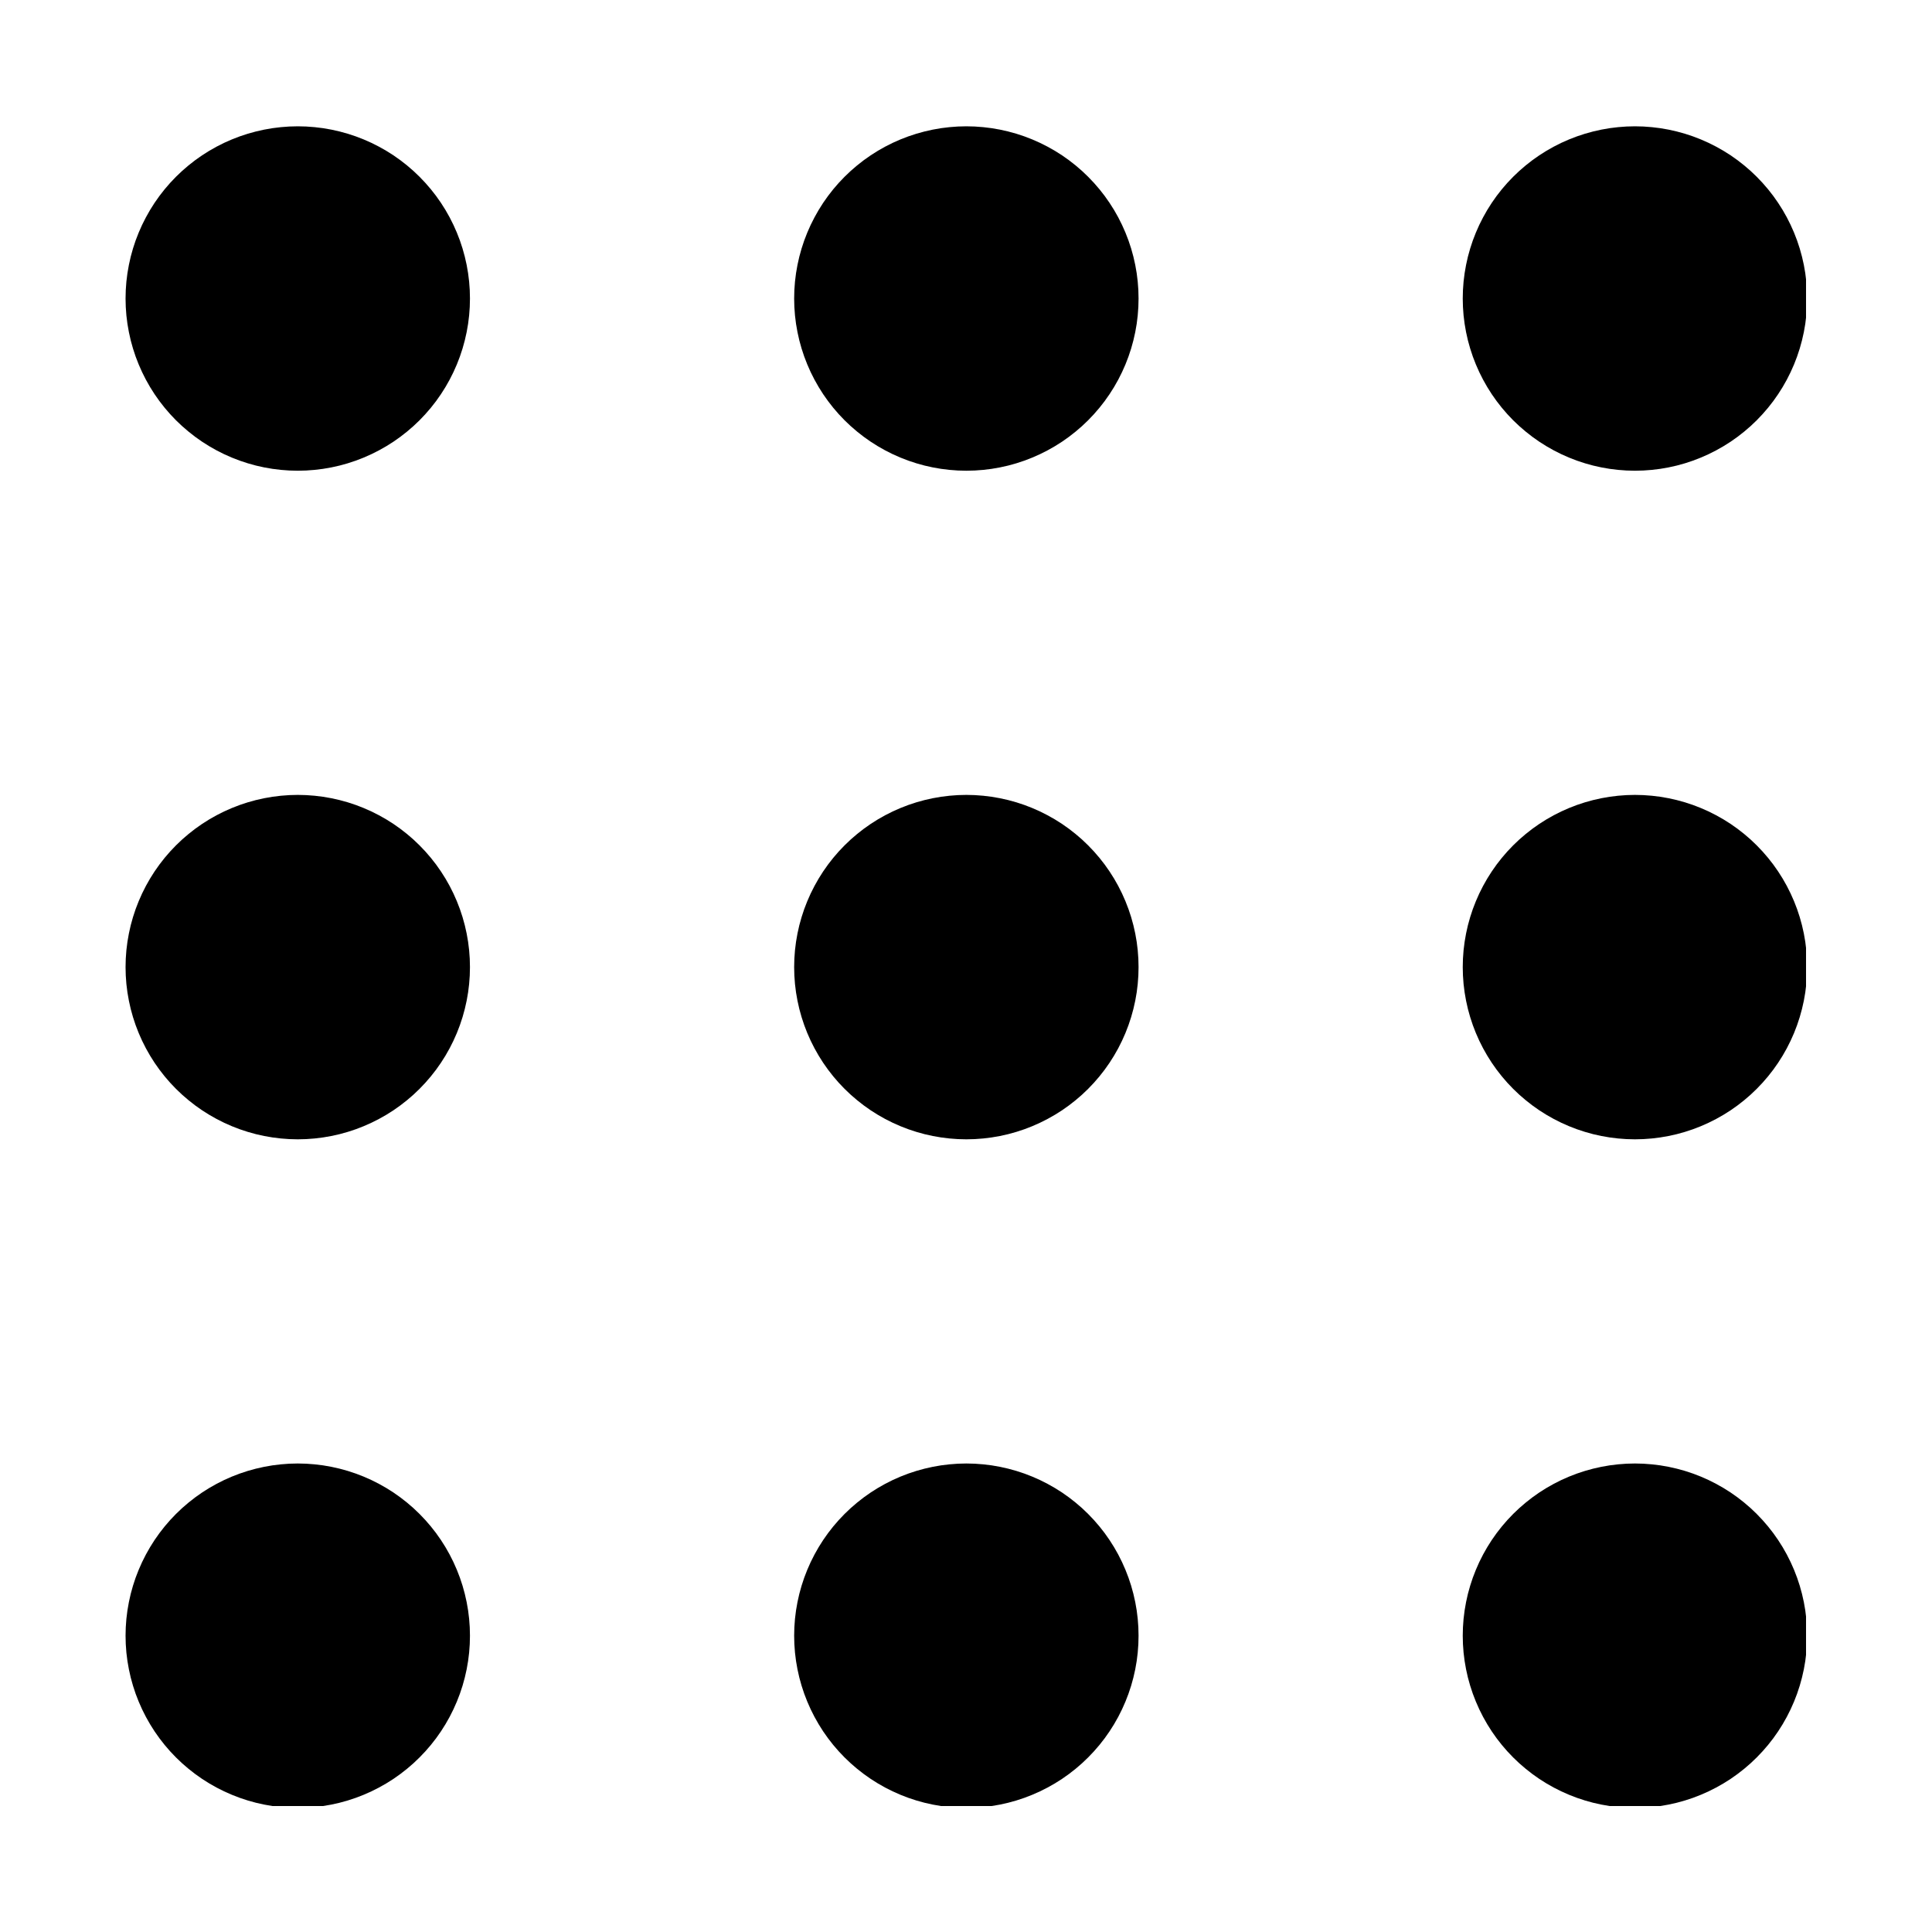 <svg xmlns="http://www.w3.org/2000/svg" xmlns:xlink="http://www.w3.org/1999/xlink" width="500" zoomAndPan="magnify" viewBox="0 0 375 375" height="500" preserveAspectRatio="xMidYMid meet" version="1.2"><defs><clipPath id="077486e781"><path d="M 24.301 24.301 L 92 24.301 L 92 92 L 24.301 92 Z M 24.301 24.301 "/></clipPath><clipPath id="63ecd31bbf"><path d="M 24.301 154 L 92 154 L 92 222 L 24.301 222 Z M 24.301 154 "/></clipPath><clipPath id="80d5875868"><path d="M 24.301 284 L 92 284 L 92 350.551 L 24.301 350.551 Z M 24.301 284 "/></clipPath><clipPath id="2a4e52bea3"><path d="M 154 24.301 L 221 24.301 L 221 92 L 154 92 Z M 154 24.301 "/></clipPath><clipPath id="38406eff9f"><path d="M 154 284 L 221 284 L 221 350.551 L 154 350.551 Z M 154 284 "/></clipPath><clipPath id="94c782511c"><path d="M 283 24.301 L 350.551 24.301 L 350.551 92 L 283 92 Z M 283 24.301 "/></clipPath><clipPath id="11eafec196"><path d="M 283 154 L 350.551 154 L 350.551 222 L 283 222 Z M 283 154 "/></clipPath><clipPath id="2eeb7f8c20"><path d="M 283 284 L 350.551 284 L 350.551 350.551 L 283 350.551 Z M 283 284 "/></clipPath></defs><g id="78aa2f8638"><g clip-rule="nonzero" clip-path="url(#077486e781)"><path style=" stroke:none;fill-rule:nonzero;fill:#000000;fill-opacity:1;" d="M 91.219 57.941 C 91.219 59.035 91.168 60.129 91.059 61.219 C 90.953 62.309 90.793 63.391 90.578 64.461 C 90.363 65.535 90.098 66.598 89.781 67.645 C 89.465 68.691 89.094 69.723 88.676 70.734 C 88.258 71.742 87.789 72.73 87.273 73.699 C 86.758 74.664 86.195 75.602 85.586 76.512 C 84.98 77.422 84.328 78.301 83.633 79.145 C 82.938 79.992 82.203 80.801 81.43 81.578 C 80.656 82.352 79.848 83.086 79 83.777 C 78.152 84.473 77.277 85.125 76.367 85.734 C 75.457 86.34 74.52 86.902 73.551 87.418 C 72.586 87.934 71.598 88.402 70.586 88.82 C 69.574 89.242 68.547 89.609 67.5 89.926 C 66.453 90.246 65.391 90.512 64.316 90.723 C 63.242 90.938 62.16 91.098 61.074 91.203 C 59.984 91.312 58.891 91.367 57.797 91.367 C 56.703 91.367 55.609 91.312 54.52 91.203 C 53.43 91.098 52.348 90.938 51.277 90.723 C 50.203 90.512 49.141 90.246 48.094 89.926 C 47.047 89.609 46.016 89.242 45.004 88.82 C 43.992 88.402 43.004 87.934 42.039 87.418 C 41.074 86.902 40.137 86.34 39.227 85.734 C 38.316 85.125 37.438 84.473 36.594 83.777 C 35.746 83.086 34.938 82.352 34.16 81.578 C 33.387 80.801 32.652 79.992 31.957 79.145 C 31.266 78.301 30.613 77.422 30.004 76.512 C 29.398 75.602 28.836 74.664 28.32 73.699 C 27.801 72.73 27.336 71.742 26.918 70.734 C 26.496 69.723 26.129 68.691 25.812 67.645 C 25.492 66.598 25.227 65.535 25.016 64.461 C 24.801 63.391 24.641 62.309 24.531 61.219 C 24.426 60.129 24.371 59.035 24.371 57.941 C 24.371 56.848 24.426 55.754 24.531 54.664 C 24.641 53.574 24.801 52.496 25.016 51.422 C 25.227 50.348 25.492 49.285 25.812 48.238 C 26.129 47.191 26.496 46.16 26.918 45.152 C 27.336 44.141 27.801 43.152 28.32 42.188 C 28.836 41.219 29.398 40.281 30.004 39.371 C 30.613 38.461 31.266 37.582 31.957 36.738 C 32.652 35.891 33.387 35.082 34.16 34.309 C 34.938 33.531 35.746 32.797 36.594 32.105 C 37.438 31.41 38.316 30.758 39.227 30.148 C 40.137 29.543 41.074 28.98 42.039 28.465 C 43.004 27.949 43.992 27.48 45.004 27.062 C 46.016 26.645 47.047 26.273 48.094 25.957 C 49.141 25.641 50.203 25.375 51.277 25.16 C 52.348 24.945 53.43 24.785 54.52 24.68 C 55.609 24.57 56.703 24.516 57.797 24.516 C 58.891 24.516 59.984 24.57 61.074 24.68 C 62.16 24.785 63.242 24.945 64.316 25.16 C 65.391 25.375 66.453 25.641 67.5 25.957 C 68.547 26.273 69.574 26.645 70.586 27.062 C 71.598 27.48 72.586 27.949 73.551 28.465 C 74.52 28.98 75.457 29.543 76.367 30.148 C 77.277 30.758 78.152 31.41 79 32.105 C 79.848 32.797 80.656 33.531 81.43 34.309 C 82.203 35.082 82.938 35.891 83.633 36.738 C 84.328 37.582 84.98 38.461 85.586 39.371 C 86.195 40.281 86.758 41.219 87.273 42.184 C 87.789 43.152 88.258 44.141 88.676 45.152 C 89.094 46.16 89.465 47.191 89.781 48.238 C 90.098 49.285 90.363 50.348 90.578 51.422 C 90.793 52.496 90.953 53.574 91.059 54.664 C 91.168 55.754 91.219 56.848 91.219 57.941 Z M 91.219 57.941 "/></g><g clip-rule="nonzero" clip-path="url(#63ecd31bbf)"><path style=" stroke:none;fill-rule:nonzero;fill:#000000;fill-opacity:1;" d="M 91.219 187.715 C 91.219 188.809 91.168 189.902 91.059 190.992 C 90.953 192.082 90.793 193.164 90.578 194.234 C 90.363 195.309 90.098 196.371 89.781 197.418 C 89.465 198.465 89.094 199.496 88.676 200.508 C 88.258 201.516 87.789 202.504 87.273 203.473 C 86.758 204.438 86.195 205.375 85.586 206.285 C 84.98 207.195 84.328 208.074 83.633 208.918 C 82.938 209.766 82.203 210.574 81.43 211.348 C 80.656 212.125 79.848 212.859 79 213.551 C 78.152 214.246 77.277 214.898 76.367 215.508 C 75.457 216.113 74.52 216.676 73.551 217.191 C 72.586 217.707 71.598 218.176 70.586 218.594 C 69.574 219.016 68.547 219.383 67.5 219.699 C 66.453 220.02 65.391 220.285 64.316 220.496 C 63.242 220.711 62.16 220.871 61.074 220.977 C 59.984 221.086 58.891 221.141 57.797 221.141 C 56.703 221.141 55.609 221.086 54.52 220.977 C 53.43 220.871 52.348 220.711 51.277 220.496 C 50.203 220.285 49.141 220.02 48.094 219.699 C 47.047 219.383 46.016 219.016 45.004 218.594 C 43.992 218.176 43.004 217.707 42.039 217.191 C 41.074 216.676 40.137 216.113 39.227 215.508 C 38.316 214.898 37.438 214.246 36.594 213.551 C 35.746 212.859 34.938 212.125 34.16 211.348 C 33.387 210.574 32.652 209.766 31.957 208.918 C 31.266 208.074 30.613 207.195 30.004 206.285 C 29.398 205.375 28.836 204.438 28.32 203.473 C 27.801 202.504 27.336 201.516 26.918 200.508 C 26.496 199.496 26.129 198.465 25.812 197.418 C 25.492 196.371 25.227 195.309 25.016 194.234 C 24.801 193.164 24.641 192.082 24.531 190.992 C 24.426 189.902 24.371 188.809 24.371 187.715 C 24.371 186.621 24.426 185.527 24.531 184.438 C 24.641 183.348 24.801 182.27 25.016 181.195 C 25.227 180.121 25.492 179.059 25.812 178.012 C 26.129 176.965 26.496 175.934 26.918 174.926 C 27.336 173.914 27.801 172.926 28.32 171.957 C 28.836 170.992 29.398 170.055 30.004 169.145 C 30.613 168.234 31.266 167.355 31.957 166.512 C 32.652 165.664 33.387 164.855 34.16 164.082 C 34.938 163.305 35.746 162.57 36.594 161.879 C 37.438 161.184 38.316 160.531 39.227 159.922 C 40.137 159.316 41.074 158.754 42.039 158.238 C 43.004 157.723 43.992 157.254 45.004 156.836 C 46.016 156.418 47.047 156.047 48.094 155.73 C 49.141 155.414 50.203 155.148 51.277 154.934 C 52.348 154.719 53.43 154.559 54.52 154.453 C 55.609 154.344 56.703 154.289 57.797 154.289 C 58.891 154.289 59.984 154.344 61.074 154.453 C 62.16 154.559 63.242 154.719 64.316 154.934 C 65.391 155.148 66.453 155.414 67.5 155.73 C 68.547 156.047 69.574 156.418 70.586 156.836 C 71.598 157.254 72.586 157.723 73.551 158.238 C 74.52 158.754 75.457 159.316 76.367 159.922 C 77.277 160.531 78.152 161.184 79 161.879 C 79.848 162.57 80.656 163.305 81.43 164.082 C 82.203 164.855 82.938 165.664 83.633 166.512 C 84.328 167.355 84.98 168.234 85.586 169.145 C 86.195 170.055 86.758 170.992 87.273 171.957 C 87.789 172.926 88.258 173.914 88.676 174.926 C 89.094 175.934 89.465 176.965 89.781 178.012 C 90.098 179.059 90.363 180.121 90.578 181.195 C 90.793 182.27 90.953 183.348 91.059 184.438 C 91.168 185.527 91.219 186.621 91.219 187.715 Z M 91.219 187.715 "/></g><g clip-rule="nonzero" clip-path="url(#80d5875868)"><path style=" stroke:none;fill-rule:nonzero;fill:#000000;fill-opacity:1;" d="M 91.219 317.488 C 91.219 318.582 91.168 319.676 91.059 320.766 C 90.953 321.855 90.793 322.934 90.578 324.008 C 90.363 325.082 90.098 326.145 89.781 327.191 C 89.465 328.238 89.094 329.27 88.676 330.277 C 88.258 331.289 87.789 332.277 87.273 333.246 C 86.758 334.211 86.195 335.148 85.586 336.059 C 84.98 336.969 84.328 337.848 83.633 338.691 C 82.938 339.539 82.203 340.348 81.43 341.121 C 80.656 341.898 79.848 342.633 79 343.324 C 78.152 344.02 77.277 344.672 76.367 345.281 C 75.457 345.887 74.52 346.449 73.551 346.965 C 72.586 347.48 71.598 347.949 70.586 348.367 C 69.574 348.789 68.547 349.156 67.5 349.473 C 66.453 349.793 65.391 350.059 64.316 350.27 C 63.242 350.484 62.16 350.645 61.074 350.75 C 59.984 350.859 58.891 350.914 57.797 350.914 C 56.703 350.914 55.609 350.859 54.52 350.75 C 53.43 350.645 52.348 350.484 51.277 350.27 C 50.203 350.059 49.141 349.793 48.094 349.473 C 47.047 349.156 46.016 348.789 45.004 348.367 C 43.992 347.949 43.004 347.48 42.039 346.965 C 41.074 346.449 40.137 345.887 39.227 345.281 C 38.316 344.672 37.438 344.02 36.594 343.324 C 35.746 342.633 34.938 341.898 34.16 341.121 C 33.387 340.348 32.652 339.539 31.957 338.691 C 31.266 337.848 30.613 336.969 30.004 336.059 C 29.398 335.148 28.836 334.211 28.32 333.246 C 27.801 332.277 27.336 331.289 26.918 330.277 C 26.496 329.27 26.129 328.238 25.812 327.191 C 25.492 326.145 25.227 325.082 25.016 324.008 C 24.801 322.934 24.641 321.855 24.531 320.766 C 24.426 319.676 24.371 318.582 24.371 317.488 C 24.371 316.395 24.426 315.301 24.531 314.211 C 24.641 313.121 24.801 312.043 25.016 310.969 C 25.227 309.895 25.492 308.832 25.812 307.785 C 26.129 306.738 26.496 305.707 26.918 304.699 C 27.336 303.688 27.801 302.699 28.32 301.73 C 28.836 300.766 29.398 299.828 30.004 298.918 C 30.613 298.008 31.266 297.129 31.957 296.285 C 32.652 295.438 33.387 294.629 34.16 293.855 C 34.938 293.078 35.746 292.344 36.594 291.652 C 37.438 290.957 38.316 290.305 39.227 289.695 C 40.137 289.09 41.074 288.527 42.039 288.012 C 43.004 287.496 43.992 287.027 45.004 286.609 C 46.016 286.191 47.047 285.82 48.094 285.504 C 49.141 285.188 50.203 284.922 51.277 284.707 C 52.348 284.492 53.43 284.332 54.52 284.227 C 55.609 284.117 56.703 284.062 57.797 284.062 C 58.891 284.062 59.984 284.117 61.074 284.227 C 62.16 284.332 63.242 284.492 64.316 284.707 C 65.391 284.922 66.453 285.188 67.5 285.504 C 68.547 285.82 69.574 286.191 70.586 286.609 C 71.598 287.027 72.586 287.496 73.551 288.012 C 74.52 288.527 75.457 289.09 76.367 289.695 C 77.277 290.305 78.152 290.957 79 291.652 C 79.848 292.344 80.656 293.078 81.43 293.855 C 82.203 294.629 82.938 295.438 83.633 296.285 C 84.328 297.129 84.98 298.008 85.586 298.918 C 86.195 299.828 86.758 300.766 87.273 301.73 C 87.789 302.699 88.258 303.688 88.676 304.699 C 89.094 305.707 89.465 306.738 89.781 307.785 C 90.098 308.832 90.363 309.895 90.578 310.969 C 90.793 312.043 90.953 313.121 91.059 314.211 C 91.168 315.301 91.219 316.395 91.219 317.488 Z M 91.219 317.488 "/></g><g clip-rule="nonzero" clip-path="url(#2a4e52bea3)"><path style=" stroke:none;fill-rule:nonzero;fill:#000000;fill-opacity:1;" d="M 220.992 57.941 C 220.992 59.035 220.941 60.129 220.832 61.219 C 220.727 62.309 220.566 63.391 220.352 64.461 C 220.137 65.535 219.871 66.598 219.555 67.645 C 219.238 68.691 218.867 69.723 218.449 70.734 C 218.031 71.742 217.562 72.73 217.047 73.699 C 216.531 74.664 215.969 75.602 215.359 76.512 C 214.754 77.422 214.102 78.301 213.406 79.145 C 212.711 79.992 211.977 80.801 211.203 81.578 C 210.43 82.352 209.621 83.086 208.773 83.777 C 207.926 84.473 207.051 85.125 206.141 85.734 C 205.23 86.34 204.293 86.902 203.324 87.418 C 202.359 87.934 201.371 88.402 200.359 88.82 C 199.348 89.242 198.32 89.609 197.273 89.926 C 196.227 90.246 195.164 90.512 194.09 90.723 C 193.016 90.938 191.934 91.098 190.848 91.203 C 189.758 91.312 188.664 91.367 187.57 91.367 C 186.477 91.367 185.383 91.312 184.293 91.203 C 183.203 91.098 182.121 90.938 181.051 90.723 C 179.977 90.512 178.914 90.246 177.867 89.926 C 176.82 89.609 175.789 89.242 174.777 88.82 C 173.766 88.402 172.777 87.934 171.812 87.418 C 170.848 86.902 169.91 86.34 169 85.734 C 168.09 85.125 167.211 84.473 166.367 83.777 C 165.52 83.086 164.711 82.352 163.934 81.578 C 163.16 80.801 162.426 79.992 161.73 79.145 C 161.039 78.301 160.387 77.422 159.777 76.512 C 159.172 75.602 158.609 74.664 158.094 73.699 C 157.574 72.73 157.109 71.742 156.691 70.734 C 156.27 69.723 155.902 68.691 155.586 67.645 C 155.266 66.598 155 65.535 154.789 64.461 C 154.574 63.391 154.414 62.309 154.305 61.219 C 154.199 60.129 154.145 59.035 154.145 57.941 C 154.145 56.848 154.199 55.754 154.305 54.664 C 154.414 53.574 154.574 52.496 154.789 51.422 C 155 50.348 155.266 49.285 155.586 48.238 C 155.902 47.191 156.27 46.16 156.691 45.152 C 157.109 44.141 157.574 43.152 158.094 42.188 C 158.609 41.219 159.172 40.281 159.777 39.371 C 160.387 38.461 161.039 37.582 161.73 36.738 C 162.426 35.891 163.16 35.082 163.934 34.309 C 164.711 33.531 165.52 32.797 166.367 32.105 C 167.211 31.41 168.09 30.758 169 30.148 C 169.91 29.543 170.848 28.98 171.812 28.465 C 172.777 27.949 173.766 27.48 174.777 27.062 C 175.789 26.645 176.82 26.273 177.867 25.957 C 178.914 25.641 179.977 25.375 181.051 25.16 C 182.121 24.945 183.203 24.785 184.293 24.68 C 185.383 24.57 186.477 24.516 187.57 24.516 C 188.664 24.516 189.758 24.57 190.848 24.68 C 191.934 24.785 193.016 24.945 194.09 25.16 C 195.164 25.375 196.227 25.641 197.273 25.957 C 198.32 26.273 199.348 26.645 200.359 27.062 C 201.371 27.48 202.359 27.949 203.324 28.465 C 204.293 28.98 205.23 29.543 206.141 30.148 C 207.051 30.758 207.926 31.41 208.773 32.105 C 209.621 32.797 210.43 33.531 211.203 34.309 C 211.977 35.082 212.711 35.891 213.406 36.738 C 214.102 37.582 214.754 38.461 215.359 39.371 C 215.969 40.281 216.531 41.219 217.047 42.184 C 217.562 43.152 218.031 44.141 218.449 45.152 C 218.867 46.16 219.238 47.191 219.555 48.238 C 219.871 49.285 220.137 50.348 220.352 51.422 C 220.566 52.496 220.727 53.574 220.832 54.664 C 220.941 55.754 220.992 56.848 220.992 57.941 Z M 220.992 57.941 "/></g><path style=" stroke:none;fill-rule:nonzero;fill:#000000;fill-opacity:1;" d="M 220.992 187.715 C 220.992 188.809 220.941 189.902 220.832 190.992 C 220.727 192.082 220.566 193.164 220.352 194.234 C 220.137 195.309 219.871 196.371 219.555 197.418 C 219.238 198.465 218.867 199.496 218.449 200.508 C 218.031 201.516 217.562 202.504 217.047 203.473 C 216.531 204.438 215.969 205.375 215.359 206.285 C 214.754 207.195 214.102 208.074 213.406 208.918 C 212.711 209.766 211.977 210.574 211.203 211.348 C 210.43 212.125 209.621 212.859 208.773 213.551 C 207.926 214.246 207.051 214.898 206.141 215.508 C 205.23 216.113 204.293 216.676 203.324 217.191 C 202.359 217.707 201.371 218.176 200.359 218.594 C 199.348 219.016 198.32 219.383 197.273 219.699 C 196.227 220.02 195.164 220.285 194.09 220.496 C 193.016 220.711 191.934 220.871 190.848 220.977 C 189.758 221.086 188.664 221.141 187.57 221.141 C 186.477 221.141 185.383 221.086 184.293 220.977 C 183.203 220.871 182.121 220.711 181.051 220.496 C 179.977 220.285 178.914 220.02 177.867 219.699 C 176.82 219.383 175.789 219.016 174.777 218.594 C 173.766 218.176 172.777 217.707 171.812 217.191 C 170.848 216.676 169.91 216.113 169 215.508 C 168.09 214.898 167.211 214.246 166.367 213.551 C 165.52 212.859 164.711 212.125 163.934 211.348 C 163.16 210.574 162.426 209.766 161.73 208.918 C 161.039 208.074 160.387 207.195 159.777 206.285 C 159.172 205.375 158.609 204.438 158.094 203.473 C 157.574 202.504 157.109 201.516 156.691 200.508 C 156.27 199.496 155.902 198.465 155.586 197.418 C 155.266 196.371 155 195.309 154.789 194.234 C 154.574 193.164 154.414 192.082 154.305 190.992 C 154.199 189.902 154.145 188.809 154.145 187.715 C 154.145 186.621 154.199 185.527 154.305 184.438 C 154.414 183.348 154.574 182.27 154.789 181.195 C 155 180.121 155.266 179.059 155.586 178.012 C 155.902 176.965 156.27 175.934 156.691 174.926 C 157.109 173.914 157.574 172.926 158.094 171.957 C 158.609 170.992 159.172 170.055 159.777 169.145 C 160.387 168.234 161.039 167.355 161.73 166.512 C 162.426 165.664 163.16 164.855 163.934 164.082 C 164.711 163.305 165.52 162.57 166.367 161.879 C 167.211 161.184 168.09 160.531 169 159.922 C 169.91 159.316 170.848 158.754 171.812 158.238 C 172.777 157.723 173.766 157.254 174.777 156.836 C 175.789 156.418 176.82 156.047 177.867 155.73 C 178.914 155.414 179.977 155.148 181.051 154.934 C 182.121 154.719 183.203 154.559 184.293 154.453 C 185.383 154.344 186.477 154.289 187.57 154.289 C 188.664 154.289 189.758 154.344 190.848 154.453 C 191.934 154.559 193.016 154.719 194.09 154.934 C 195.164 155.148 196.227 155.414 197.273 155.73 C 198.32 156.047 199.348 156.418 200.359 156.836 C 201.371 157.254 202.359 157.723 203.324 158.238 C 204.293 158.754 205.23 159.316 206.141 159.922 C 207.051 160.531 207.926 161.184 208.773 161.879 C 209.621 162.57 210.43 163.305 211.203 164.082 C 211.977 164.855 212.711 165.664 213.406 166.512 C 214.102 167.355 214.754 168.234 215.359 169.145 C 215.969 170.055 216.531 170.992 217.047 171.957 C 217.562 172.926 218.031 173.914 218.449 174.926 C 218.867 175.934 219.238 176.965 219.555 178.012 C 219.871 179.059 220.137 180.121 220.352 181.195 C 220.566 182.27 220.727 183.348 220.832 184.438 C 220.941 185.527 220.992 186.621 220.992 187.715 Z M 220.992 187.715 "/><g clip-rule="nonzero" clip-path="url(#38406eff9f)"><path style=" stroke:none;fill-rule:nonzero;fill:#000000;fill-opacity:1;" d="M 220.992 317.488 C 220.992 318.582 220.941 319.676 220.832 320.766 C 220.727 321.855 220.566 322.934 220.352 324.008 C 220.137 325.082 219.871 326.145 219.555 327.191 C 219.238 328.238 218.867 329.27 218.449 330.277 C 218.031 331.289 217.562 332.277 217.047 333.246 C 216.531 334.211 215.969 335.148 215.359 336.059 C 214.754 336.969 214.102 337.848 213.406 338.691 C 212.711 339.539 211.977 340.348 211.203 341.121 C 210.43 341.898 209.621 342.633 208.773 343.324 C 207.926 344.02 207.051 344.672 206.141 345.281 C 205.23 345.887 204.293 346.449 203.324 346.965 C 202.359 347.48 201.371 347.949 200.359 348.367 C 199.348 348.789 198.32 349.156 197.273 349.473 C 196.227 349.793 195.164 350.059 194.09 350.27 C 193.016 350.484 191.934 350.645 190.848 350.75 C 189.758 350.859 188.664 350.914 187.57 350.914 C 186.477 350.914 185.383 350.859 184.293 350.75 C 183.203 350.645 182.121 350.484 181.051 350.27 C 179.977 350.059 178.914 349.793 177.867 349.473 C 176.82 349.156 175.789 348.789 174.777 348.367 C 173.766 347.949 172.777 347.48 171.812 346.965 C 170.848 346.449 169.91 345.887 169 345.281 C 168.09 344.672 167.211 344.02 166.367 343.324 C 165.52 342.633 164.711 341.898 163.934 341.121 C 163.16 340.348 162.426 339.539 161.73 338.691 C 161.039 337.848 160.387 336.969 159.777 336.059 C 159.172 335.148 158.609 334.211 158.094 333.246 C 157.574 332.277 157.109 331.289 156.691 330.277 C 156.27 329.27 155.902 328.238 155.586 327.191 C 155.266 326.145 155 325.082 154.789 324.008 C 154.574 322.934 154.414 321.855 154.305 320.766 C 154.199 319.676 154.145 318.582 154.145 317.488 C 154.145 316.395 154.199 315.301 154.305 314.211 C 154.414 313.121 154.574 312.043 154.789 310.969 C 155 309.895 155.266 308.832 155.586 307.785 C 155.902 306.738 156.27 305.707 156.691 304.699 C 157.109 303.688 157.574 302.699 158.094 301.73 C 158.609 300.766 159.172 299.828 159.777 298.918 C 160.387 298.008 161.039 297.129 161.73 296.285 C 162.426 295.438 163.16 294.629 163.934 293.855 C 164.711 293.078 165.52 292.344 166.367 291.652 C 167.211 290.957 168.09 290.305 169 289.695 C 169.91 289.09 170.848 288.527 171.812 288.012 C 172.777 287.496 173.766 287.027 174.777 286.609 C 175.789 286.191 176.82 285.82 177.867 285.504 C 178.914 285.188 179.977 284.922 181.051 284.707 C 182.121 284.492 183.203 284.332 184.293 284.227 C 185.383 284.117 186.477 284.062 187.57 284.062 C 188.664 284.062 189.758 284.117 190.848 284.227 C 191.934 284.332 193.016 284.492 194.09 284.707 C 195.164 284.922 196.227 285.188 197.273 285.504 C 198.32 285.82 199.348 286.191 200.359 286.609 C 201.371 287.027 202.359 287.496 203.324 288.012 C 204.293 288.527 205.23 289.09 206.141 289.695 C 207.051 290.305 207.926 290.957 208.773 291.652 C 209.621 292.344 210.43 293.078 211.203 293.855 C 211.977 294.629 212.711 295.438 213.406 296.285 C 214.102 297.129 214.754 298.008 215.359 298.918 C 215.969 299.828 216.531 300.766 217.047 301.73 C 217.562 302.699 218.031 303.688 218.449 304.699 C 218.867 305.707 219.238 306.738 219.555 307.785 C 219.871 308.832 220.137 309.895 220.352 310.969 C 220.566 312.043 220.727 313.121 220.832 314.211 C 220.941 315.301 220.992 316.395 220.992 317.488 Z M 220.992 317.488 "/></g><g clip-rule="nonzero" clip-path="url(#94c782511c)"><path style=" stroke:none;fill-rule:nonzero;fill:#000000;fill-opacity:1;" d="M 350.766 57.941 C 350.766 59.035 350.715 60.129 350.605 61.219 C 350.5 62.309 350.34 63.391 350.125 64.461 C 349.91 65.535 349.645 66.598 349.328 67.645 C 349.012 68.691 348.641 69.723 348.223 70.734 C 347.805 71.742 347.336 72.73 346.82 73.699 C 346.305 74.664 345.742 75.602 345.133 76.512 C 344.527 77.422 343.875 78.301 343.18 79.145 C 342.484 79.992 341.75 80.801 340.977 81.578 C 340.203 82.352 339.395 83.086 338.547 83.777 C 337.699 84.473 336.824 85.125 335.914 85.734 C 335.004 86.34 334.066 86.902 333.098 87.418 C 332.133 87.934 331.145 88.402 330.133 88.82 C 329.121 89.242 328.094 89.609 327.047 89.926 C 326 90.246 324.938 90.512 323.863 90.723 C 322.789 90.938 321.707 91.098 320.621 91.203 C 319.531 91.312 318.438 91.367 317.344 91.367 C 316.25 91.367 315.156 91.312 314.066 91.203 C 312.977 91.098 311.895 90.938 310.824 90.723 C 309.75 90.512 308.688 90.246 307.641 89.926 C 306.594 89.609 305.562 89.242 304.551 88.82 C 303.539 88.402 302.551 87.934 301.586 87.418 C 300.621 86.902 299.684 86.34 298.773 85.734 C 297.863 85.125 296.984 84.473 296.141 83.777 C 295.293 83.086 294.484 82.352 293.707 81.578 C 292.934 80.801 292.199 79.992 291.504 79.145 C 290.812 78.301 290.16 77.422 289.551 76.512 C 288.945 75.602 288.383 74.664 287.867 73.699 C 287.348 72.73 286.883 71.742 286.465 70.734 C 286.043 69.723 285.676 68.691 285.359 67.645 C 285.039 66.598 284.773 65.535 284.562 64.461 C 284.348 63.391 284.188 62.309 284.078 61.219 C 283.973 60.129 283.918 59.035 283.918 57.941 C 283.918 56.848 283.973 55.754 284.078 54.664 C 284.188 53.574 284.348 52.496 284.562 51.422 C 284.773 50.348 285.039 49.285 285.359 48.238 C 285.676 47.191 286.043 46.16 286.465 45.152 C 286.883 44.141 287.348 43.152 287.867 42.188 C 288.383 41.219 288.945 40.281 289.551 39.371 C 290.16 38.461 290.812 37.582 291.504 36.738 C 292.199 35.891 292.934 35.082 293.707 34.309 C 294.484 33.531 295.293 32.797 296.141 32.105 C 296.984 31.41 297.863 30.758 298.773 30.148 C 299.684 29.543 300.621 28.98 301.586 28.465 C 302.551 27.949 303.539 27.48 304.551 27.062 C 305.562 26.645 306.594 26.273 307.641 25.957 C 308.688 25.641 309.75 25.375 310.824 25.16 C 311.895 24.945 312.977 24.785 314.066 24.68 C 315.156 24.57 316.25 24.516 317.344 24.516 C 318.438 24.516 319.531 24.57 320.621 24.68 C 321.707 24.785 322.789 24.945 323.863 25.16 C 324.938 25.375 326 25.641 327.047 25.957 C 328.094 26.273 329.121 26.645 330.133 27.062 C 331.145 27.48 332.133 27.949 333.098 28.465 C 334.066 28.98 335.004 29.543 335.914 30.148 C 336.824 30.758 337.699 31.41 338.547 32.105 C 339.395 32.797 340.203 33.531 340.977 34.309 C 341.75 35.082 342.484 35.891 343.18 36.738 C 343.875 37.582 344.527 38.461 345.133 39.371 C 345.742 40.281 346.305 41.219 346.82 42.184 C 347.336 43.152 347.805 44.141 348.223 45.152 C 348.641 46.16 349.012 47.191 349.328 48.238 C 349.645 49.285 349.91 50.348 350.125 51.422 C 350.34 52.496 350.5 53.574 350.605 54.664 C 350.715 55.754 350.766 56.848 350.766 57.941 Z M 350.766 57.941 "/></g><g clip-rule="nonzero" clip-path="url(#11eafec196)"><path style=" stroke:none;fill-rule:nonzero;fill:#000000;fill-opacity:1;" d="M 350.766 187.715 C 350.766 188.809 350.715 189.902 350.605 190.992 C 350.5 192.082 350.34 193.164 350.125 194.234 C 349.91 195.309 349.645 196.371 349.328 197.418 C 349.012 198.465 348.641 199.496 348.223 200.508 C 347.805 201.516 347.336 202.504 346.82 203.473 C 346.305 204.438 345.742 205.375 345.133 206.285 C 344.527 207.195 343.875 208.074 343.18 208.918 C 342.484 209.766 341.75 210.574 340.977 211.348 C 340.203 212.125 339.395 212.859 338.547 213.551 C 337.699 214.246 336.824 214.898 335.914 215.508 C 335.004 216.113 334.066 216.676 333.098 217.191 C 332.133 217.707 331.145 218.176 330.133 218.594 C 329.121 219.016 328.094 219.383 327.047 219.699 C 326 220.02 324.938 220.285 323.863 220.496 C 322.789 220.711 321.707 220.871 320.621 220.977 C 319.531 221.086 318.438 221.141 317.344 221.141 C 316.25 221.141 315.156 221.086 314.066 220.977 C 312.977 220.871 311.895 220.711 310.824 220.496 C 309.75 220.285 308.688 220.02 307.641 219.699 C 306.594 219.383 305.562 219.016 304.551 218.594 C 303.539 218.176 302.551 217.707 301.586 217.191 C 300.621 216.676 299.684 216.113 298.773 215.508 C 297.863 214.898 296.984 214.246 296.141 213.551 C 295.293 212.859 294.484 212.125 293.707 211.348 C 292.934 210.574 292.199 209.766 291.504 208.918 C 290.812 208.074 290.16 207.195 289.551 206.285 C 288.945 205.375 288.383 204.438 287.867 203.473 C 287.348 202.504 286.883 201.516 286.465 200.508 C 286.043 199.496 285.676 198.465 285.359 197.418 C 285.039 196.371 284.773 195.309 284.562 194.234 C 284.348 193.164 284.188 192.082 284.078 190.992 C 283.973 189.902 283.918 188.809 283.918 187.715 C 283.918 186.621 283.973 185.527 284.078 184.438 C 284.188 183.348 284.348 182.27 284.562 181.195 C 284.773 180.121 285.039 179.059 285.359 178.012 C 285.676 176.965 286.043 175.934 286.465 174.926 C 286.883 173.914 287.348 172.926 287.867 171.957 C 288.383 170.992 288.945 170.055 289.551 169.145 C 290.16 168.234 290.812 167.355 291.504 166.512 C 292.199 165.664 292.934 164.855 293.707 164.082 C 294.484 163.305 295.293 162.57 296.141 161.879 C 296.984 161.184 297.863 160.531 298.773 159.922 C 299.684 159.316 300.621 158.754 301.586 158.238 C 302.551 157.723 303.539 157.254 304.551 156.836 C 305.562 156.418 306.594 156.047 307.641 155.73 C 308.688 155.414 309.75 155.148 310.824 154.934 C 311.895 154.719 312.977 154.559 314.066 154.453 C 315.156 154.344 316.25 154.289 317.344 154.289 C 318.438 154.289 319.531 154.344 320.621 154.453 C 321.707 154.559 322.789 154.719 323.863 154.934 C 324.938 155.148 326 155.414 327.047 155.73 C 328.094 156.047 329.121 156.418 330.133 156.836 C 331.145 157.254 332.133 157.723 333.098 158.238 C 334.066 158.754 335.004 159.316 335.914 159.922 C 336.824 160.531 337.699 161.184 338.547 161.879 C 339.395 162.57 340.203 163.305 340.977 164.082 C 341.75 164.855 342.484 165.664 343.18 166.512 C 343.875 167.355 344.527 168.234 345.133 169.145 C 345.742 170.055 346.305 170.992 346.82 171.957 C 347.336 172.926 347.805 173.914 348.223 174.926 C 348.641 175.934 349.012 176.965 349.328 178.012 C 349.645 179.059 349.91 180.121 350.125 181.195 C 350.34 182.27 350.5 183.348 350.605 184.438 C 350.715 185.527 350.766 186.621 350.766 187.715 Z M 350.766 187.715 "/></g><g clip-rule="nonzero" clip-path="url(#2eeb7f8c20)"><path style=" stroke:none;fill-rule:nonzero;fill:#000000;fill-opacity:1;" d="M 350.766 317.488 C 350.766 318.582 350.715 319.676 350.605 320.766 C 350.5 321.855 350.34 322.934 350.125 324.008 C 349.91 325.082 349.645 326.145 349.328 327.191 C 349.012 328.238 348.641 329.27 348.223 330.277 C 347.805 331.289 347.336 332.277 346.82 333.246 C 346.305 334.211 345.742 335.148 345.133 336.059 C 344.527 336.969 343.875 337.848 343.18 338.691 C 342.484 339.539 341.75 340.348 340.977 341.121 C 340.203 341.898 339.395 342.633 338.547 343.324 C 337.699 344.02 336.824 344.672 335.914 345.281 C 335.004 345.887 334.066 346.449 333.098 346.965 C 332.133 347.48 331.145 347.949 330.133 348.367 C 329.121 348.789 328.094 349.156 327.047 349.473 C 326 349.793 324.938 350.059 323.863 350.27 C 322.789 350.484 321.707 350.645 320.621 350.75 C 319.531 350.859 318.438 350.914 317.344 350.914 C 316.25 350.914 315.156 350.859 314.066 350.75 C 312.977 350.645 311.895 350.484 310.824 350.27 C 309.75 350.059 308.688 349.793 307.641 349.473 C 306.594 349.156 305.562 348.789 304.551 348.367 C 303.539 347.949 302.551 347.48 301.586 346.965 C 300.621 346.449 299.684 345.887 298.773 345.281 C 297.863 344.672 296.984 344.02 296.141 343.324 C 295.293 342.633 294.484 341.898 293.707 341.121 C 292.934 340.348 292.199 339.539 291.504 338.691 C 290.812 337.848 290.16 336.969 289.551 336.059 C 288.945 335.148 288.383 334.211 287.867 333.246 C 287.348 332.277 286.883 331.289 286.465 330.277 C 286.043 329.27 285.676 328.238 285.359 327.191 C 285.039 326.145 284.773 325.082 284.562 324.008 C 284.348 322.934 284.188 321.855 284.078 320.766 C 283.973 319.676 283.918 318.582 283.918 317.488 C 283.918 316.395 283.973 315.301 284.078 314.211 C 284.188 313.121 284.348 312.043 284.562 310.969 C 284.773 309.895 285.039 308.832 285.359 307.785 C 285.676 306.738 286.043 305.707 286.465 304.699 C 286.883 303.688 287.348 302.699 287.867 301.73 C 288.383 300.766 288.945 299.828 289.551 298.918 C 290.16 298.008 290.812 297.129 291.504 296.285 C 292.199 295.438 292.934 294.629 293.707 293.855 C 294.484 293.078 295.293 292.344 296.141 291.652 C 296.984 290.957 297.863 290.305 298.773 289.695 C 299.684 289.09 300.621 288.527 301.586 288.012 C 302.551 287.496 303.539 287.027 304.551 286.609 C 305.562 286.191 306.594 285.82 307.641 285.504 C 308.688 285.188 309.75 284.922 310.824 284.707 C 311.895 284.492 312.977 284.332 314.066 284.227 C 315.156 284.117 316.25 284.062 317.344 284.062 C 318.438 284.062 319.531 284.117 320.621 284.227 C 321.707 284.332 322.789 284.492 323.863 284.707 C 324.938 284.922 326 285.188 327.047 285.504 C 328.094 285.82 329.121 286.191 330.133 286.609 C 331.145 287.027 332.133 287.496 333.098 288.012 C 334.066 288.527 335.004 289.09 335.914 289.695 C 336.824 290.305 337.699 290.957 338.547 291.652 C 339.395 292.344 340.203 293.078 340.977 293.855 C 341.75 294.629 342.484 295.438 343.18 296.285 C 343.875 297.129 344.527 298.008 345.133 298.918 C 345.742 299.828 346.305 300.766 346.82 301.73 C 347.336 302.699 347.805 303.688 348.223 304.699 C 348.641 305.707 349.012 306.738 349.328 307.785 C 349.645 308.832 349.91 309.895 350.125 310.969 C 350.34 312.043 350.5 313.121 350.605 314.211 C 350.715 315.301 350.766 316.395 350.766 317.488 Z M 350.766 317.488 "/></g></g></svg>